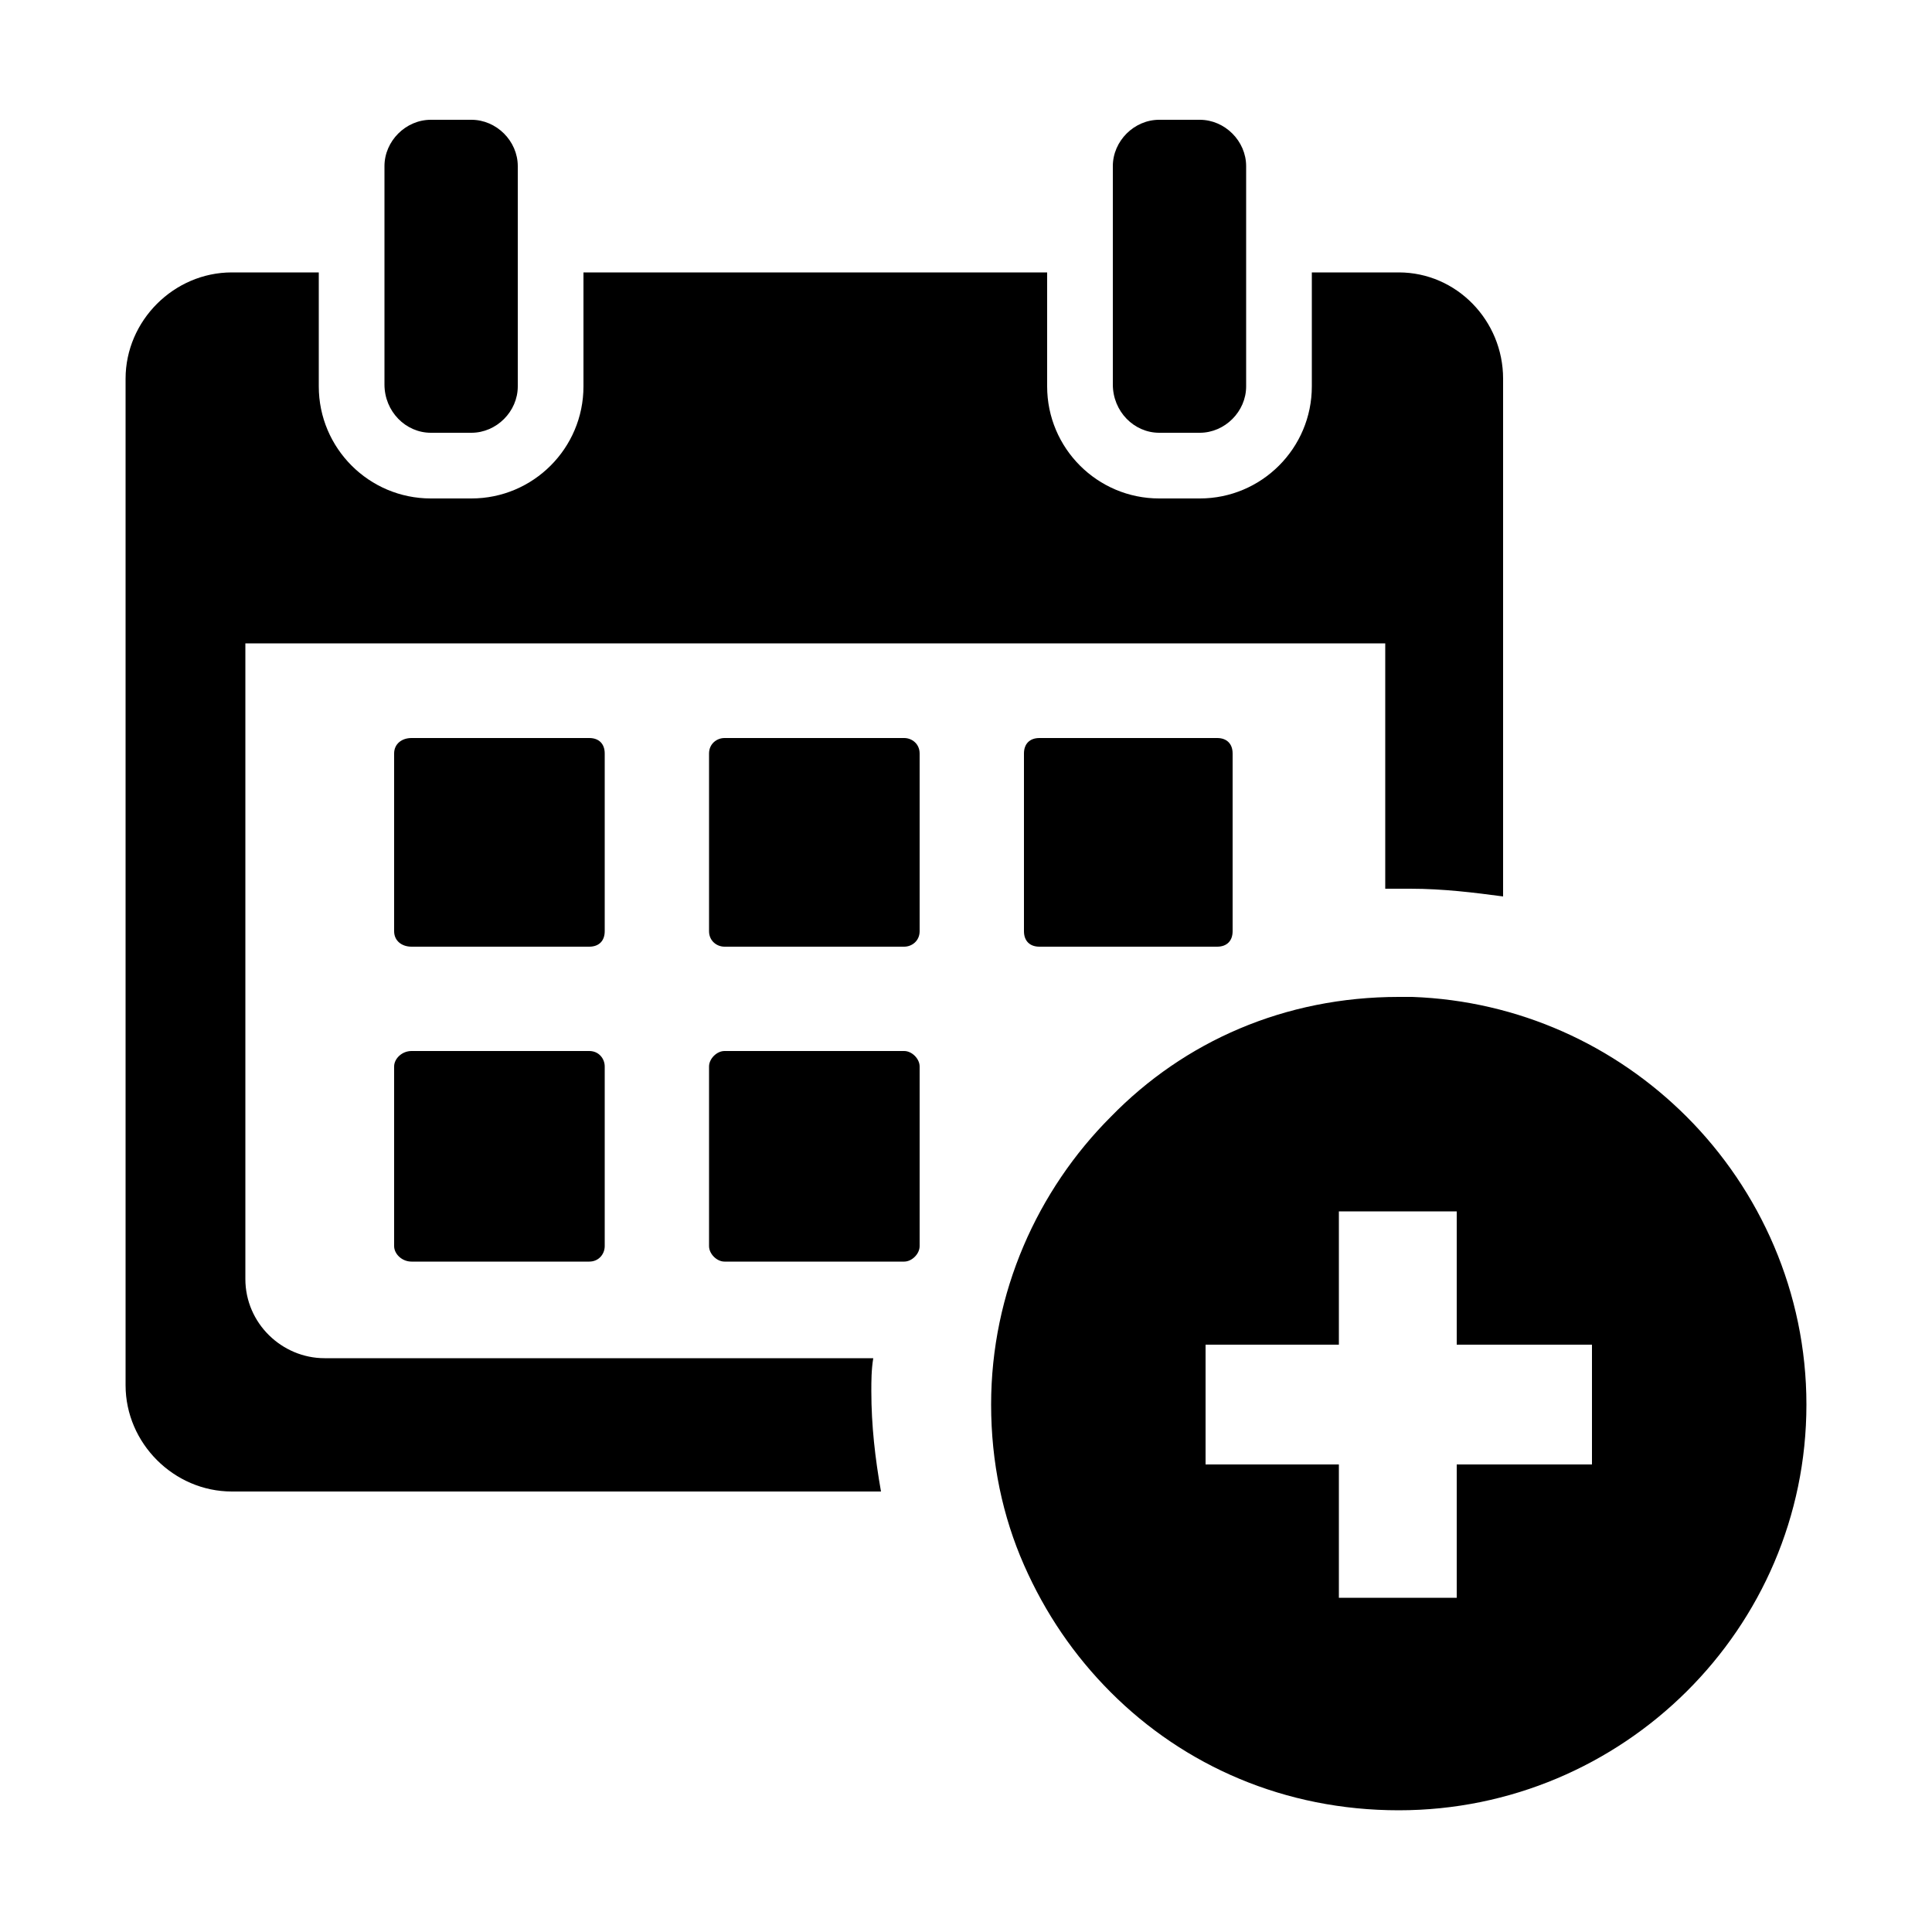 <svg width="64" height="64" viewBox="0 0 1000 1000" xmlns="http://www.w3.org/2000/svg"><path d="M313 390c0-5-3-8-8-8h-92c-5 0-9 3-9 8v92c0 5 4 8 9 8h92c5 0 8-3 8-8v-92zm155-8h-93c-4 0-8 3-8 8v92c0 5 4 8 8 8h93c4 0 8-3 8-8v-92c0-5-4-8-8-8zM305 544h-92c-5 0-9 4-9 8v93c0 4 4 8 9 8h92c5 0 8-4 8-8v-93c0-4-3-8-8-8zm163 0h-93c-4 0-8 4-8 8v93c0 4 4 8 8 8h93c4 0 8-4 8-8v-93c0-4-4-8-8-8zm70-162c-5 0-8 3-8 8v92c0 5 3 8 8 8h92c5 0 8-3 8-8v-92c0-5-3-8-8-8h-92zM223 224h21c13 0 24-11 24-24V86c0-13-11-24-24-24h-21c-13 0-24 11-24 24v113c0 14 11 25 24 25zm377 0h21c13 0 24-11 24-24V86c0-13-11-24-24-24h-21c-13 0-24 11-24 24v113c0 14 11 25 24 25zM452 703H168c-22 0-41-18-41-41V333h590v127h13c17 0 33 2 48 4V196c0-30-24-55-54-55h-45v59c0 32-26 58-58 58h-21c-32 0-58-26-58-58v-59H302v59c0 32-26 58-58 58h-21c-32 0-58-26-58-58v-59h-45c-30 0-55 25-55 55v521c0 30 25 55 55 55h336c-3-17-5-34-5-52 0-5 0-11 1-17zm421-125c-37-37-87-60-142-62h-7c-59 0-111 23-149 62-38 38-62 91-62 149 0 30 6 58 17 83s26 47 45 66c38 38 90 61 149 61 116 0 211-94 211-210 0-58-24-111-62-149zm-49 180h-70v69h-61v-69h-69v-62h69v-69h61v69h70v62z"/></svg>